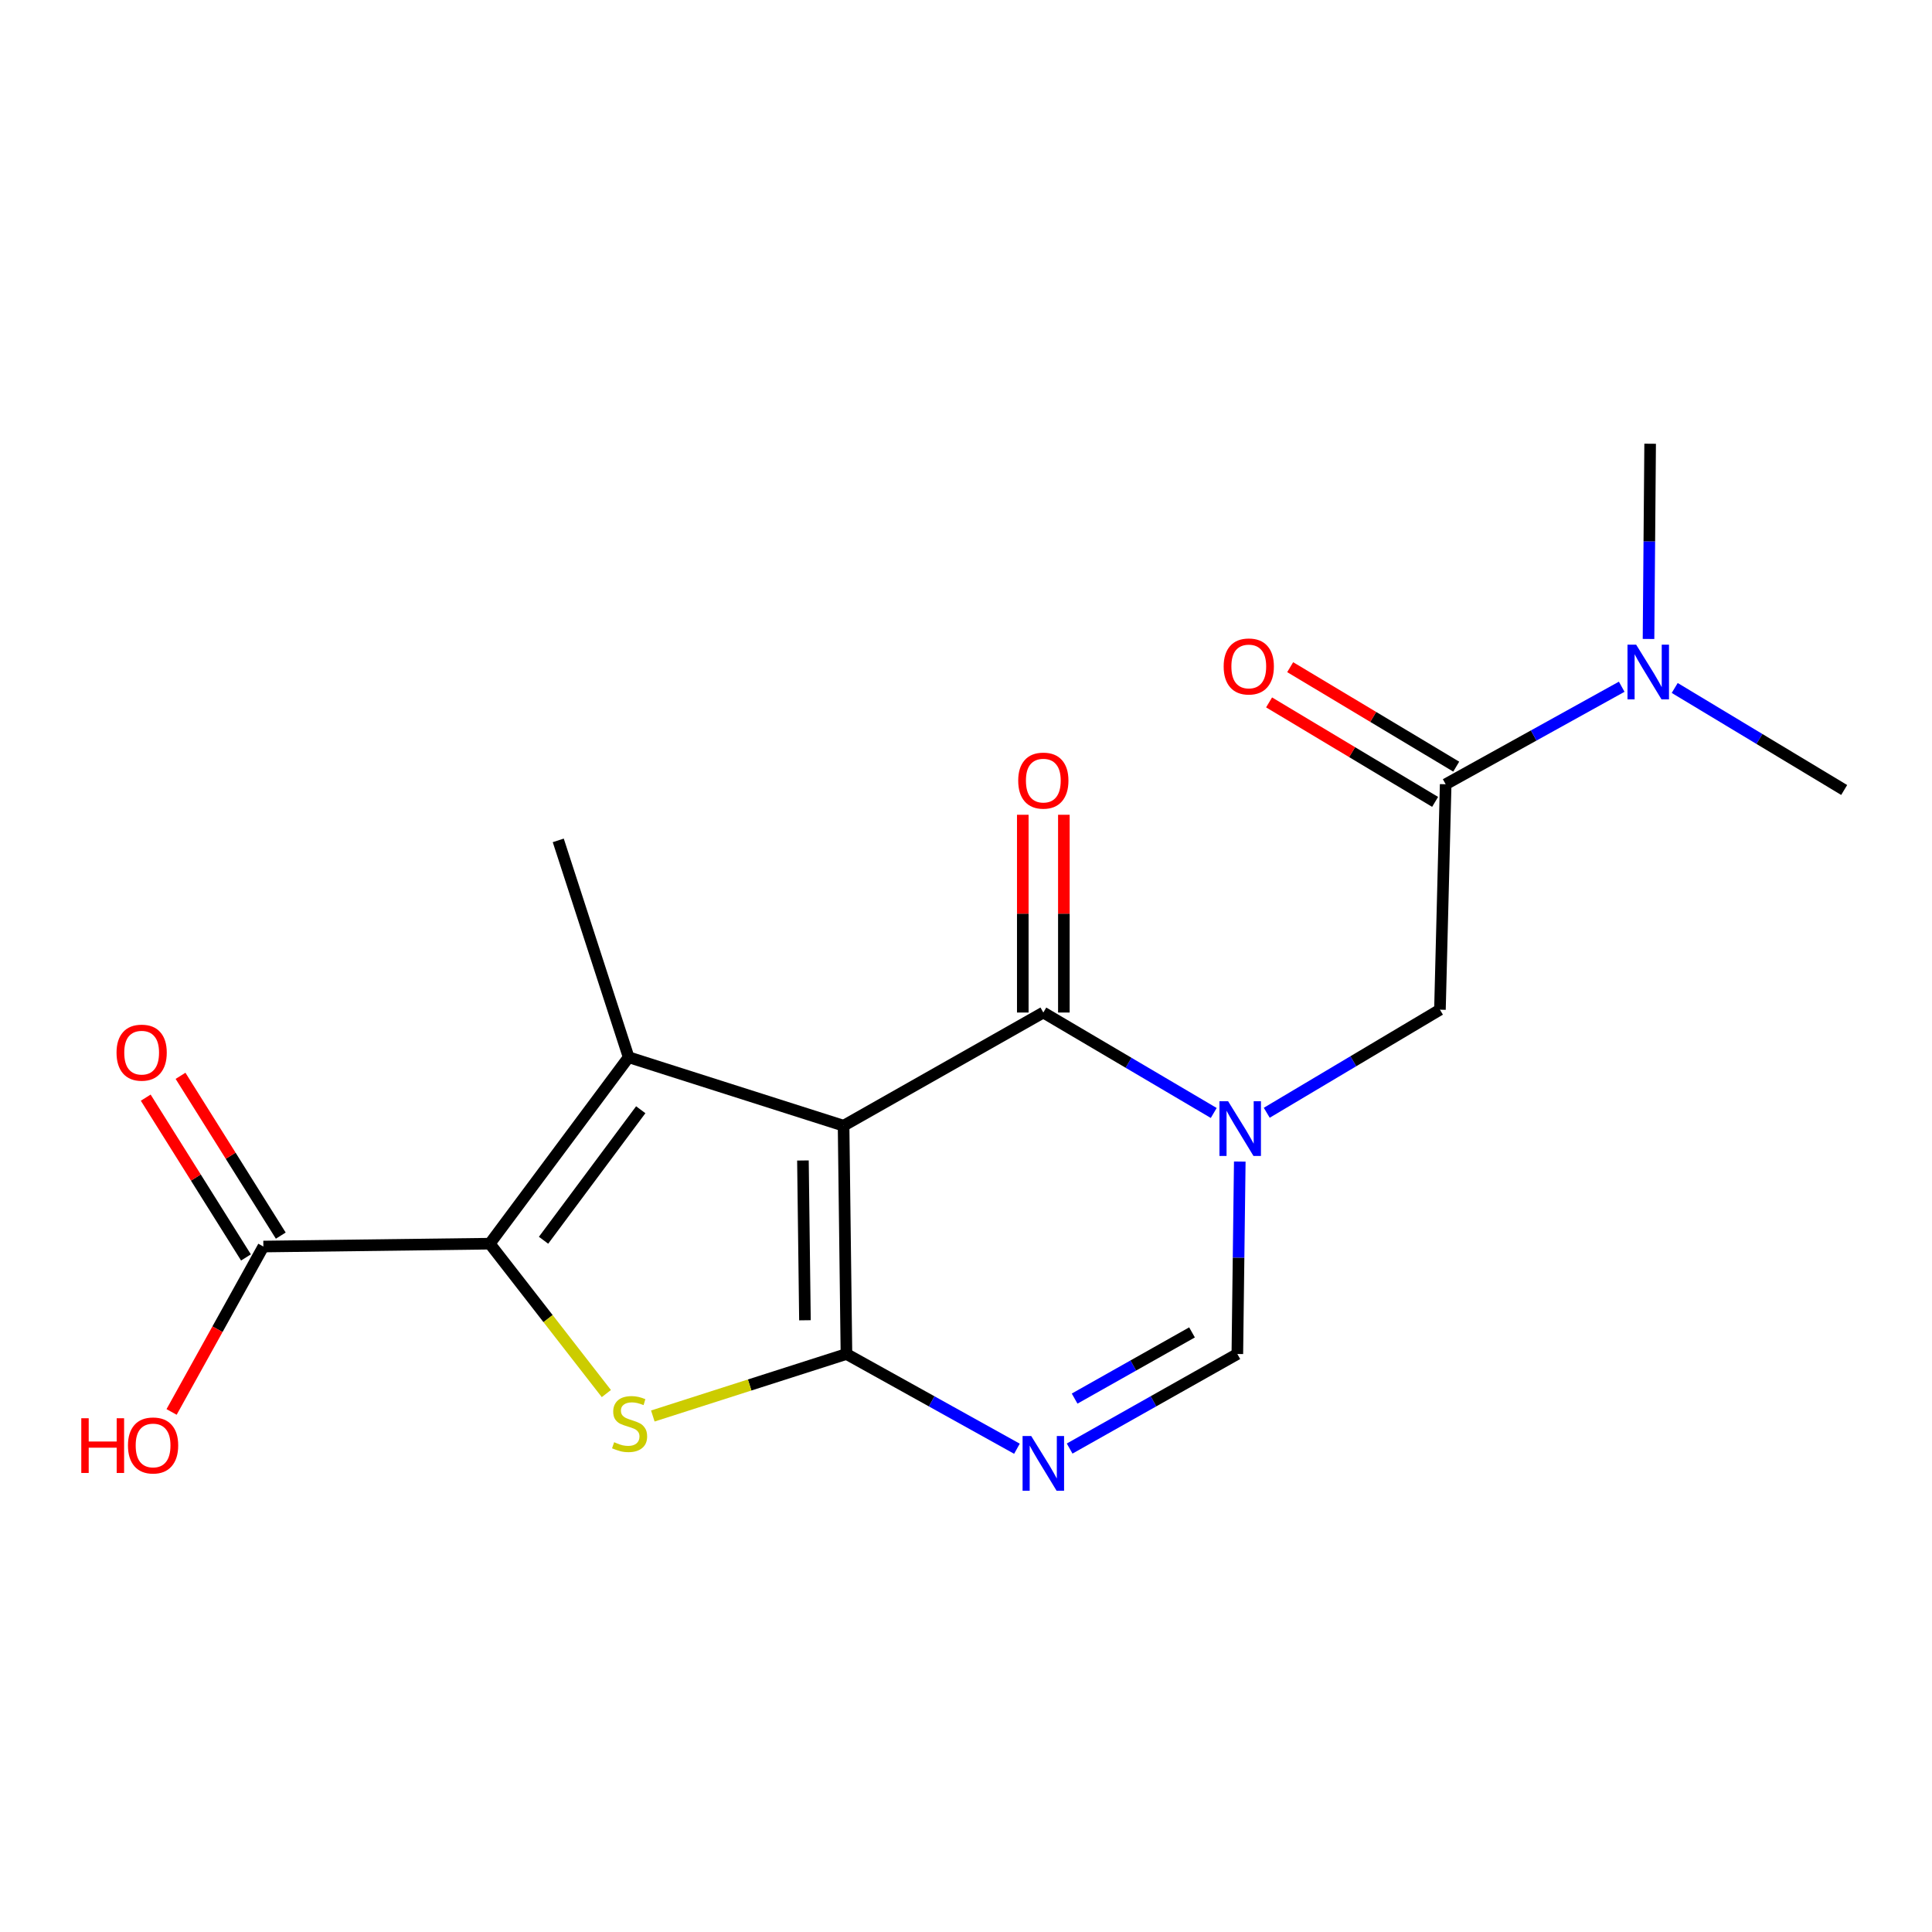 <?xml version='1.0' encoding='iso-8859-1'?>
<svg version='1.1' baseProfile='full'
              xmlns='http://www.w3.org/2000/svg'
                      xmlns:rdkit='http://www.rdkit.org/xml'
                      xmlns:xlink='http://www.w3.org/1999/xlink'
                  xml:space='preserve'
width='1000px' height='1000px' viewBox='0 0 1000 1000'>
<!-- END OF HEADER -->
<rect style='opacity:1.0;fill:#FFFFFF;stroke:none' width='1000' height='1000' x='0' y='0'> </rect>
<path class='bond-0' d='M 436.635,582.672 L 438.123,700.825' style='fill:none;fill-rule:evenodd;stroke:#000000;stroke-width:6px;stroke-linecap:butt;stroke-linejoin:miter;stroke-opacity:1' />
<path class='bond-0' d='M 415.599,600.663 L 416.641,683.37' style='fill:none;fill-rule:evenodd;stroke:#000000;stroke-width:6px;stroke-linecap:butt;stroke-linejoin:miter;stroke-opacity:1' />
<path class='bond-1' d='M 436.635,582.672 L 325.38,547.225' style='fill:none;fill-rule:evenodd;stroke:#000000;stroke-width:6px;stroke-linecap:butt;stroke-linejoin:miter;stroke-opacity:1' />
<path class='bond-5' d='M 436.635,582.672 L 540.024,524.085' style='fill:none;fill-rule:evenodd;stroke:#000000;stroke-width:6px;stroke-linecap:butt;stroke-linejoin:miter;stroke-opacity:1' />
<path class='bond-4' d='M 438.123,700.825 L 388.013,716.871' style='fill:none;fill-rule:evenodd;stroke:#000000;stroke-width:6px;stroke-linecap:butt;stroke-linejoin:miter;stroke-opacity:1' />
<path class='bond-4' d='M 388.013,716.871 L 337.903,732.917' style='fill:none;fill-rule:evenodd;stroke:#CCCC00;stroke-width:6px;stroke-linecap:butt;stroke-linejoin:miter;stroke-opacity:1' />
<path class='bond-6' d='M 438.123,700.825 L 482.246,725.344' style='fill:none;fill-rule:evenodd;stroke:#000000;stroke-width:6px;stroke-linecap:butt;stroke-linejoin:miter;stroke-opacity:1' />
<path class='bond-6' d='M 482.246,725.344 L 526.369,749.863' style='fill:none;fill-rule:evenodd;stroke:#0000FF;stroke-width:6px;stroke-linecap:butt;stroke-linejoin:miter;stroke-opacity:1' />
<path class='bond-2' d='M 325.38,547.225 L 253.506,643.727' style='fill:none;fill-rule:evenodd;stroke:#000000;stroke-width:6px;stroke-linecap:butt;stroke-linejoin:miter;stroke-opacity:1' />
<path class='bond-2' d='M 331.65,574.4 L 281.338,641.951' style='fill:none;fill-rule:evenodd;stroke:#000000;stroke-width:6px;stroke-linecap:butt;stroke-linejoin:miter;stroke-opacity:1' />
<path class='bond-15' d='M 325.38,547.225 L 288.953,434.978' style='fill:none;fill-rule:evenodd;stroke:#000000;stroke-width:6px;stroke-linecap:butt;stroke-linejoin:miter;stroke-opacity:1' />
<path class='bond-9' d='M 253.506,643.727 L 136.321,645.203' style='fill:none;fill-rule:evenodd;stroke:#000000;stroke-width:6px;stroke-linecap:butt;stroke-linejoin:miter;stroke-opacity:1' />
<path class='bond-19' d='M 253.506,643.727 L 283.678,682.516' style='fill:none;fill-rule:evenodd;stroke:#000000;stroke-width:6px;stroke-linecap:butt;stroke-linejoin:miter;stroke-opacity:1' />
<path class='bond-19' d='M 283.678,682.516 L 313.85,721.306' style='fill:none;fill-rule:evenodd;stroke:#CCCC00;stroke-width:6px;stroke-linecap:butt;stroke-linejoin:miter;stroke-opacity:1' />
<path class='bond-3' d='M 628.226,576.075 L 584.125,550.08' style='fill:none;fill-rule:evenodd;stroke:#0000FF;stroke-width:6px;stroke-linecap:butt;stroke-linejoin:miter;stroke-opacity:1' />
<path class='bond-3' d='M 584.125,550.08 L 540.024,524.085' style='fill:none;fill-rule:evenodd;stroke:#000000;stroke-width:6px;stroke-linecap:butt;stroke-linejoin:miter;stroke-opacity:1' />
<path class='bond-7' d='M 641.708,601.225 L 641.077,651.025' style='fill:none;fill-rule:evenodd;stroke:#0000FF;stroke-width:6px;stroke-linecap:butt;stroke-linejoin:miter;stroke-opacity:1' />
<path class='bond-7' d='M 641.077,651.025 L 640.447,700.825' style='fill:none;fill-rule:evenodd;stroke:#000000;stroke-width:6px;stroke-linecap:butt;stroke-linejoin:miter;stroke-opacity:1' />
<path class='bond-10' d='M 655.672,575.965 L 700.492,549.287' style='fill:none;fill-rule:evenodd;stroke:#0000FF;stroke-width:6px;stroke-linecap:butt;stroke-linejoin:miter;stroke-opacity:1' />
<path class='bond-10' d='M 700.492,549.287 L 745.312,522.609' style='fill:none;fill-rule:evenodd;stroke:#000000;stroke-width:6px;stroke-linecap:butt;stroke-linejoin:miter;stroke-opacity:1' />
<path class='bond-11' d='M 550.654,524.085 L 550.654,472.904' style='fill:none;fill-rule:evenodd;stroke:#000000;stroke-width:6px;stroke-linecap:butt;stroke-linejoin:miter;stroke-opacity:1' />
<path class='bond-11' d='M 550.654,472.904 L 550.654,421.723' style='fill:none;fill-rule:evenodd;stroke:#FF0000;stroke-width:6px;stroke-linecap:butt;stroke-linejoin:miter;stroke-opacity:1' />
<path class='bond-11' d='M 529.393,524.085 L 529.393,472.904' style='fill:none;fill-rule:evenodd;stroke:#000000;stroke-width:6px;stroke-linecap:butt;stroke-linejoin:miter;stroke-opacity:1' />
<path class='bond-11' d='M 529.393,472.904 L 529.393,421.723' style='fill:none;fill-rule:evenodd;stroke:#FF0000;stroke-width:6px;stroke-linecap:butt;stroke-linejoin:miter;stroke-opacity:1' />
<path class='bond-20' d='M 553.646,749.769 L 597.046,725.297' style='fill:none;fill-rule:evenodd;stroke:#0000FF;stroke-width:6px;stroke-linecap:butt;stroke-linejoin:miter;stroke-opacity:1' />
<path class='bond-20' d='M 597.046,725.297 L 640.447,700.825' style='fill:none;fill-rule:evenodd;stroke:#000000;stroke-width:6px;stroke-linecap:butt;stroke-linejoin:miter;stroke-opacity:1' />
<path class='bond-20' d='M 556.223,723.908 L 586.604,706.777' style='fill:none;fill-rule:evenodd;stroke:#0000FF;stroke-width:6px;stroke-linecap:butt;stroke-linejoin:miter;stroke-opacity:1' />
<path class='bond-20' d='M 586.604,706.777 L 616.984,689.647' style='fill:none;fill-rule:evenodd;stroke:#000000;stroke-width:6px;stroke-linecap:butt;stroke-linejoin:miter;stroke-opacity:1' />
<path class='bond-8' d='M 748.277,405.932 L 745.312,522.609' style='fill:none;fill-rule:evenodd;stroke:#000000;stroke-width:6px;stroke-linecap:butt;stroke-linejoin:miter;stroke-opacity:1' />
<path class='bond-12' d='M 748.277,405.932 L 793.835,380.693' style='fill:none;fill-rule:evenodd;stroke:#000000;stroke-width:6px;stroke-linecap:butt;stroke-linejoin:miter;stroke-opacity:1' />
<path class='bond-12' d='M 793.835,380.693 L 839.393,355.453' style='fill:none;fill-rule:evenodd;stroke:#0000FF;stroke-width:6px;stroke-linecap:butt;stroke-linejoin:miter;stroke-opacity:1' />
<path class='bond-13' d='M 753.74,396.813 L 710.769,371.069' style='fill:none;fill-rule:evenodd;stroke:#000000;stroke-width:6px;stroke-linecap:butt;stroke-linejoin:miter;stroke-opacity:1' />
<path class='bond-13' d='M 710.769,371.069 L 667.798,345.326' style='fill:none;fill-rule:evenodd;stroke:#FF0000;stroke-width:6px;stroke-linecap:butt;stroke-linejoin:miter;stroke-opacity:1' />
<path class='bond-13' d='M 742.813,415.052 L 699.842,389.308' style='fill:none;fill-rule:evenodd;stroke:#000000;stroke-width:6px;stroke-linecap:butt;stroke-linejoin:miter;stroke-opacity:1' />
<path class='bond-13' d='M 699.842,389.308 L 656.872,363.564' style='fill:none;fill-rule:evenodd;stroke:#FF0000;stroke-width:6px;stroke-linecap:butt;stroke-linejoin:miter;stroke-opacity:1' />
<path class='bond-14' d='M 145.327,639.554 L 119.384,598.198' style='fill:none;fill-rule:evenodd;stroke:#000000;stroke-width:6px;stroke-linecap:butt;stroke-linejoin:miter;stroke-opacity:1' />
<path class='bond-14' d='M 119.384,598.198 L 93.441,556.843' style='fill:none;fill-rule:evenodd;stroke:#FF0000;stroke-width:6px;stroke-linecap:butt;stroke-linejoin:miter;stroke-opacity:1' />
<path class='bond-14' d='M 127.316,650.852 L 101.373,609.497' style='fill:none;fill-rule:evenodd;stroke:#000000;stroke-width:6px;stroke-linecap:butt;stroke-linejoin:miter;stroke-opacity:1' />
<path class='bond-14' d='M 101.373,609.497 L 75.43,568.141' style='fill:none;fill-rule:evenodd;stroke:#FF0000;stroke-width:6px;stroke-linecap:butt;stroke-linejoin:miter;stroke-opacity:1' />
<path class='bond-16' d='M 136.321,645.203 L 112.567,688.013' style='fill:none;fill-rule:evenodd;stroke:#000000;stroke-width:6px;stroke-linecap:butt;stroke-linejoin:miter;stroke-opacity:1' />
<path class='bond-16' d='M 112.567,688.013 L 88.813,730.822' style='fill:none;fill-rule:evenodd;stroke:#FF0000;stroke-width:6px;stroke-linecap:butt;stroke-linejoin:miter;stroke-opacity:1' />
<path class='bond-17' d='M 866.829,356.09 L 910.687,382.493' style='fill:none;fill-rule:evenodd;stroke:#0000FF;stroke-width:6px;stroke-linecap:butt;stroke-linejoin:miter;stroke-opacity:1' />
<path class='bond-17' d='M 910.687,382.493 L 954.545,408.897' style='fill:none;fill-rule:evenodd;stroke:#000000;stroke-width:6px;stroke-linecap:butt;stroke-linejoin:miter;stroke-opacity:1' />
<path class='bond-18' d='M 853.272,330.728 L 853.691,280.203' style='fill:none;fill-rule:evenodd;stroke:#0000FF;stroke-width:6px;stroke-linecap:butt;stroke-linejoin:miter;stroke-opacity:1' />
<path class='bond-18' d='M 853.691,280.203 L 854.11,229.677' style='fill:none;fill-rule:evenodd;stroke:#000000;stroke-width:6px;stroke-linecap:butt;stroke-linejoin:miter;stroke-opacity:1' />
<path  class='atom-4' d='M 635.664 569.988
L 644.944 584.988
Q 645.864 586.468, 647.344 589.148
Q 648.824 591.828, 648.904 591.988
L 648.904 569.988
L 652.664 569.988
L 652.664 598.308
L 648.784 598.308
L 638.824 581.908
Q 637.664 579.988, 636.424 577.788
Q 635.224 575.588, 634.864 574.908
L 634.864 598.308
L 631.184 598.308
L 631.184 569.988
L 635.664 569.988
' fill='#0000FF'/>
<path  class='atom-5' d='M 317.876 746.488
Q 318.196 746.608, 319.516 747.168
Q 320.836 747.728, 322.276 748.088
Q 323.756 748.408, 325.196 748.408
Q 327.876 748.408, 329.436 747.128
Q 330.996 745.808, 330.996 743.528
Q 330.996 741.968, 330.196 741.008
Q 329.436 740.048, 328.236 739.528
Q 327.036 739.008, 325.036 738.408
Q 322.516 737.648, 320.996 736.928
Q 319.516 736.208, 318.436 734.688
Q 317.396 733.168, 317.396 730.608
Q 317.396 727.048, 319.796 724.848
Q 322.236 722.648, 327.036 722.648
Q 330.316 722.648, 334.036 724.208
L 333.116 727.288
Q 329.716 725.888, 327.156 725.888
Q 324.396 725.888, 322.876 727.048
Q 321.356 728.168, 321.396 730.128
Q 321.396 731.648, 322.156 732.568
Q 322.956 733.488, 324.076 734.008
Q 325.236 734.528, 327.156 735.128
Q 329.716 735.928, 331.236 736.728
Q 332.756 737.528, 333.836 739.168
Q 334.956 740.768, 334.956 743.528
Q 334.956 747.448, 332.316 749.568
Q 329.716 751.648, 325.356 751.648
Q 322.836 751.648, 320.916 751.088
Q 319.036 750.568, 316.796 749.648
L 317.876 746.488
' fill='#CCCC00'/>
<path  class='atom-7' d='M 533.764 743.29
L 543.044 758.29
Q 543.964 759.77, 545.444 762.45
Q 546.924 765.13, 547.004 765.29
L 547.004 743.29
L 550.764 743.29
L 550.764 771.61
L 546.884 771.61
L 536.924 755.21
Q 535.764 753.29, 534.524 751.09
Q 533.324 748.89, 532.964 748.21
L 532.964 771.61
L 529.284 771.61
L 529.284 743.29
L 533.764 743.29
' fill='#0000FF'/>
<path  class='atom-12' d='M 527.024 404.04
Q 527.024 397.24, 530.384 393.44
Q 533.744 389.64, 540.024 389.64
Q 546.304 389.64, 549.664 393.44
Q 553.024 397.24, 553.024 404.04
Q 553.024 410.92, 549.624 414.84
Q 546.224 418.72, 540.024 418.72
Q 533.784 418.72, 530.384 414.84
Q 527.024 410.96, 527.024 404.04
M 540.024 415.52
Q 544.344 415.52, 546.664 412.64
Q 549.024 409.72, 549.024 404.04
Q 549.024 398.48, 546.664 395.68
Q 544.344 392.84, 540.024 392.84
Q 535.704 392.84, 533.344 395.64
Q 531.024 398.44, 531.024 404.04
Q 531.024 409.76, 533.344 412.64
Q 535.704 415.52, 540.024 415.52
' fill='#FF0000'/>
<path  class='atom-13' d='M 846.87 333.682
L 856.15 348.682
Q 857.07 350.162, 858.55 352.842
Q 860.03 355.522, 860.11 355.682
L 860.11 333.682
L 863.87 333.682
L 863.87 362.002
L 859.99 362.002
L 850.03 345.602
Q 848.87 343.682, 847.63 341.482
Q 846.43 339.282, 846.07 338.602
L 846.07 362.002
L 842.39 362.002
L 842.39 333.682
L 846.87 333.682
' fill='#0000FF'/>
<path  class='atom-14' d='M 633.365 344.957
Q 633.365 338.157, 636.725 334.357
Q 640.085 330.557, 646.365 330.557
Q 652.645 330.557, 656.005 334.357
Q 659.365 338.157, 659.365 344.957
Q 659.365 351.837, 655.965 355.757
Q 652.565 359.637, 646.365 359.637
Q 640.125 359.637, 636.725 355.757
Q 633.365 351.877, 633.365 344.957
M 646.365 356.437
Q 650.685 356.437, 653.005 353.557
Q 655.365 350.637, 655.365 344.957
Q 655.365 339.397, 653.005 336.597
Q 650.685 333.757, 646.365 333.757
Q 642.045 333.757, 639.685 336.557
Q 637.365 339.357, 637.365 344.957
Q 637.365 350.677, 639.685 353.557
Q 642.045 356.437, 646.365 356.437
' fill='#FF0000'/>
<path  class='atom-15' d='M 60.317 544.848
Q 60.317 538.048, 63.677 534.248
Q 67.037 530.448, 73.317 530.448
Q 79.597 530.448, 82.957 534.248
Q 86.317 538.048, 86.317 544.848
Q 86.317 551.728, 82.917 555.648
Q 79.517 559.528, 73.317 559.528
Q 67.077 559.528, 63.677 555.648
Q 60.317 551.768, 60.317 544.848
M 73.317 556.328
Q 77.637 556.328, 79.957 553.448
Q 82.317 550.528, 82.317 544.848
Q 82.317 539.288, 79.957 536.488
Q 77.637 533.648, 73.317 533.648
Q 68.997 533.648, 66.637 536.448
Q 64.317 539.248, 64.317 544.848
Q 64.317 550.568, 66.637 553.448
Q 68.997 556.328, 73.317 556.328
' fill='#FF0000'/>
<path  class='atom-17' d='M 42.075 734.084
L 45.915 734.084
L 45.915 746.124
L 60.395 746.124
L 60.395 734.084
L 64.235 734.084
L 64.235 762.404
L 60.395 762.404
L 60.395 749.324
L 45.915 749.324
L 45.915 762.404
L 42.075 762.404
L 42.075 734.084
' fill='#FF0000'/>
<path  class='atom-17' d='M 66.235 748.164
Q 66.235 741.364, 69.595 737.564
Q 72.955 733.764, 79.235 733.764
Q 85.515 733.764, 88.875 737.564
Q 92.235 741.364, 92.235 748.164
Q 92.235 755.044, 88.835 758.964
Q 85.435 762.844, 79.235 762.844
Q 72.995 762.844, 69.595 758.964
Q 66.235 755.084, 66.235 748.164
M 79.235 759.644
Q 83.555 759.644, 85.875 756.764
Q 88.235 753.844, 88.235 748.164
Q 88.235 742.604, 85.875 739.804
Q 83.555 736.964, 79.235 736.964
Q 74.915 736.964, 72.555 739.764
Q 70.235 742.564, 70.235 748.164
Q 70.235 753.884, 72.555 756.764
Q 74.915 759.644, 79.235 759.644
' fill='#FF0000'/>
</svg>
